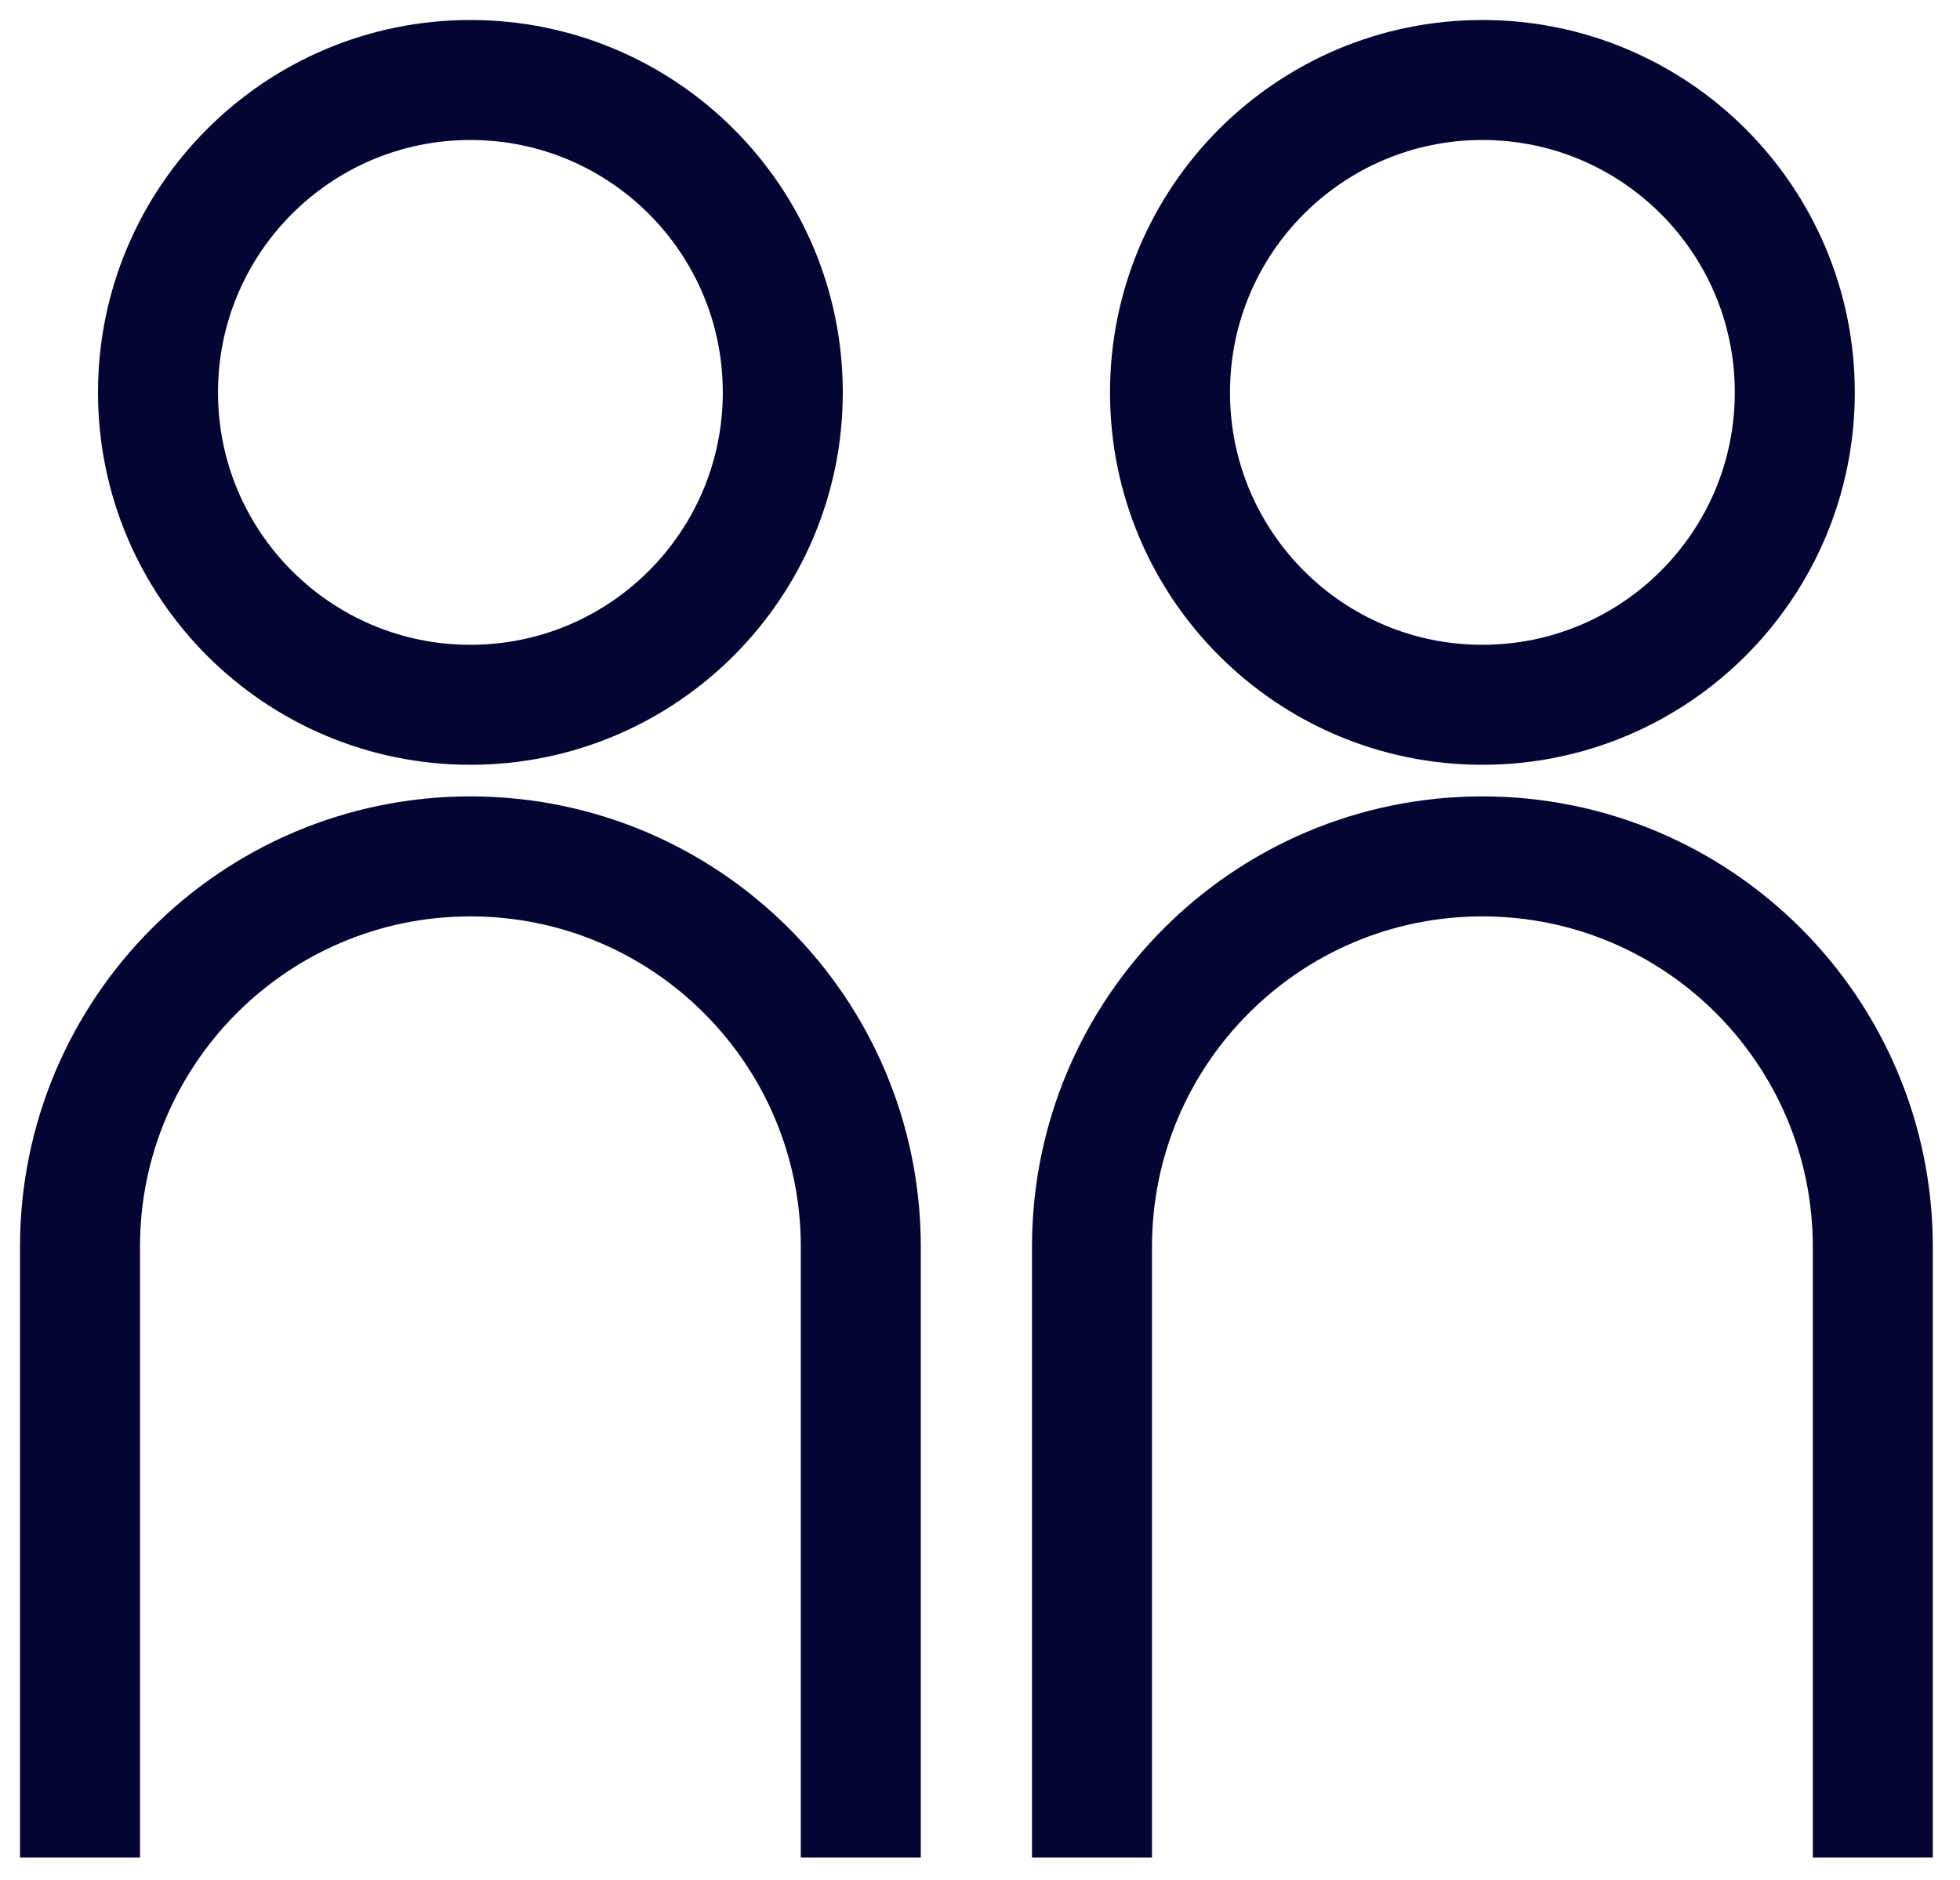 <svg xmlns="http://www.w3.org/2000/svg" width="49" height="47" viewBox="0 0 49 47" fill="none"><path d="M11.76 17.62C16.073 17.62 19.57 14.123 19.57 9.81C19.57 5.497 16.073 2 11.76 2C7.447 2 3.95 5.497 3.95 9.81C3.95 14.123 7.447 17.62 11.76 17.62Z" stroke="#040532" stroke-width="3" stroke-linejoin="round"></path><path d="M2 46.44V31.17C2 25.78 6.37 21.41 11.76 21.41C17.15 21.41 21.52 25.78 21.52 31.17V46.44" stroke="#040532" stroke-width="3" stroke-linejoin="round"></path><path d="M37.06 17.62C41.373 17.62 44.87 14.123 44.87 9.81C44.87 5.497 41.373 2 37.06 2C32.747 2 29.25 5.497 29.25 9.81C29.25 14.123 32.747 17.62 37.06 17.62Z" stroke="#040532" stroke-width="3" stroke-linejoin="round"></path><path d="M27.3 46.44V31.17C27.3 25.78 31.67 21.41 37.06 21.41C42.45 21.41 46.82 25.78 46.82 31.17V46.44" stroke="#040532" stroke-width="3" stroke-linejoin="round"></path></svg>
